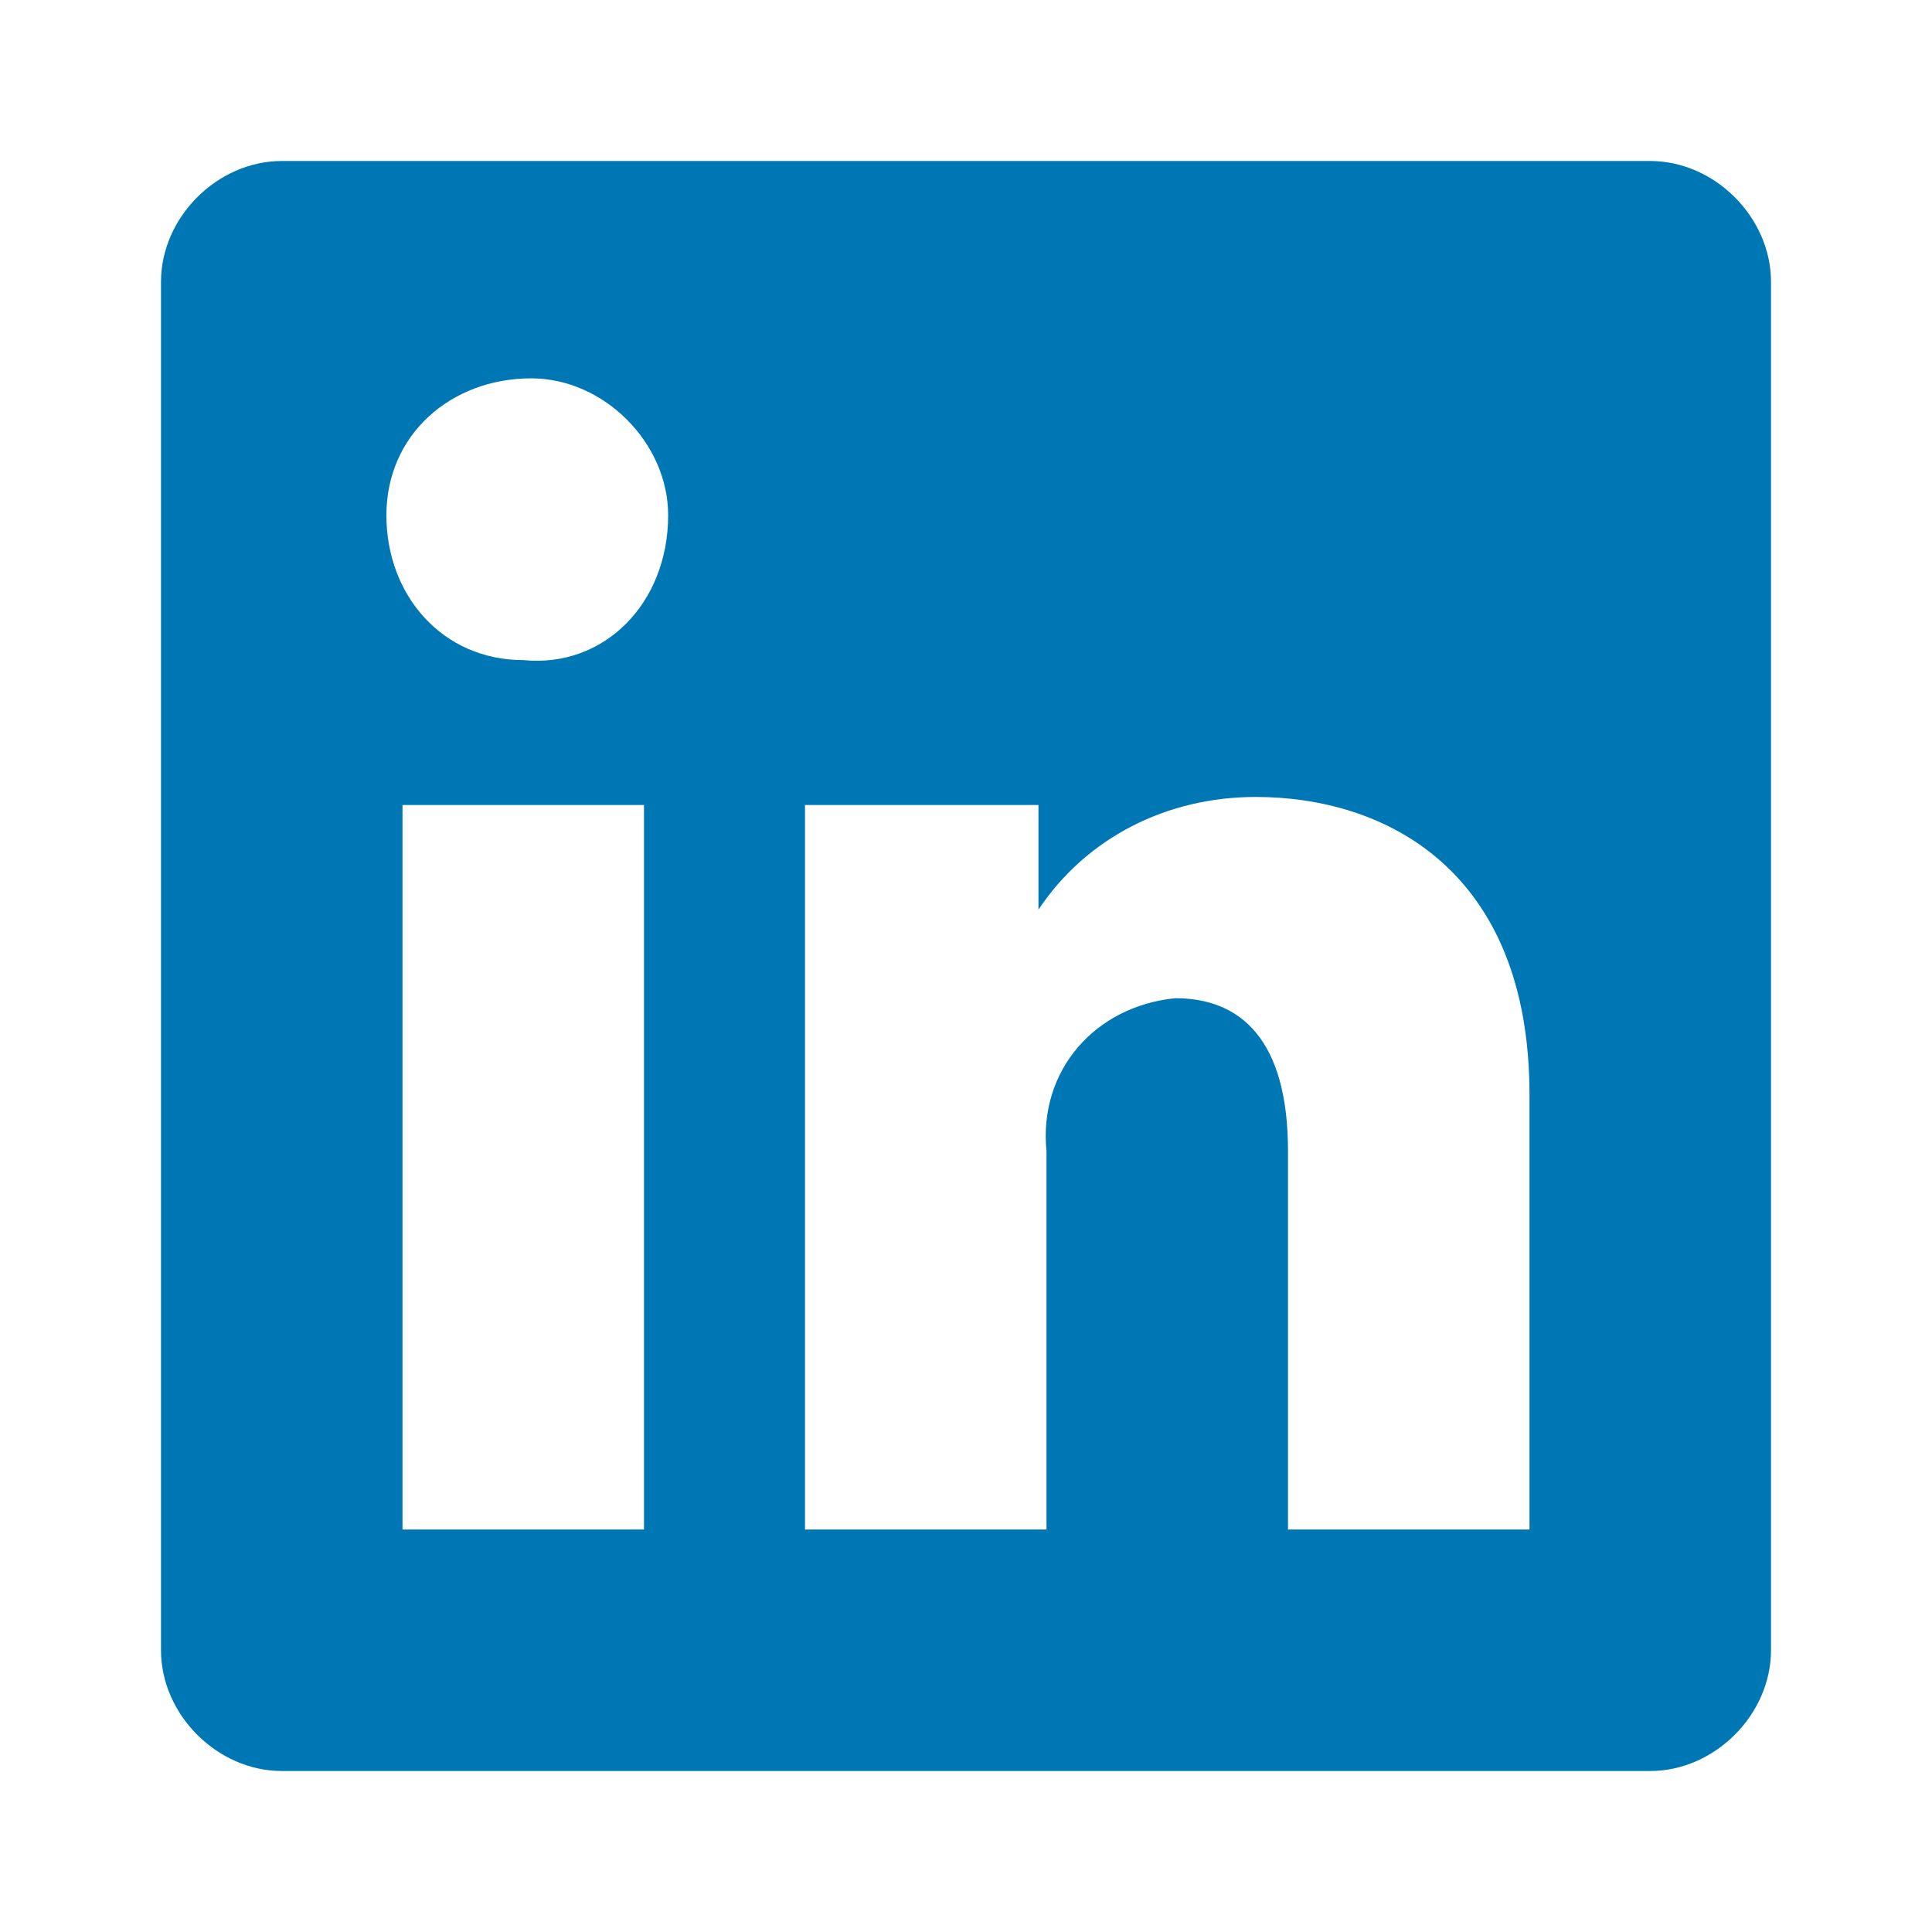 <?xml version="1.0" encoding="UTF-8"?> <svg xmlns="http://www.w3.org/2000/svg" xmlns:xlink="http://www.w3.org/1999/xlink" version="1.1" id="Layer_1" x="0px" y="0px" viewBox="0 0 24 24" style="enable-background:new 0 0 24 24;" xml:space="preserve"> <style type="text/css"> .st0{fill:#0077B5;} </style> <path class="st0" d="M20.5,2h-17C2.7,2,2,2.7,2,3.5v17C2,21.3,2.7,22,3.5,22h17c0.8,0,1.5-0.7,1.5-1.5v-17C22,2.7,21.3,2,20.5,2z M8,19H5v-9h3V19z M6.5,8.2c-1,0-1.7-0.8-1.7-1.8c0-1,0.8-1.7,1.8-1.7c0.9,0,1.7,0.8,1.7,1.7C8.3,7.5,7.5,8.3,6.5,8.2z M19,19h-3 v-4.7c0-1.4-0.6-1.9-1.4-1.9c-1,0.1-1.7,0.9-1.6,1.9c0,0,0,0,0,0c0,0,0,0.1,0,0.1V19h-3v-9h2.9v1.3c0.6-0.9,1.6-1.4,2.7-1.4 c1.6,0,3.4,0.9,3.4,3.7L19,19z"></path> </svg> 
